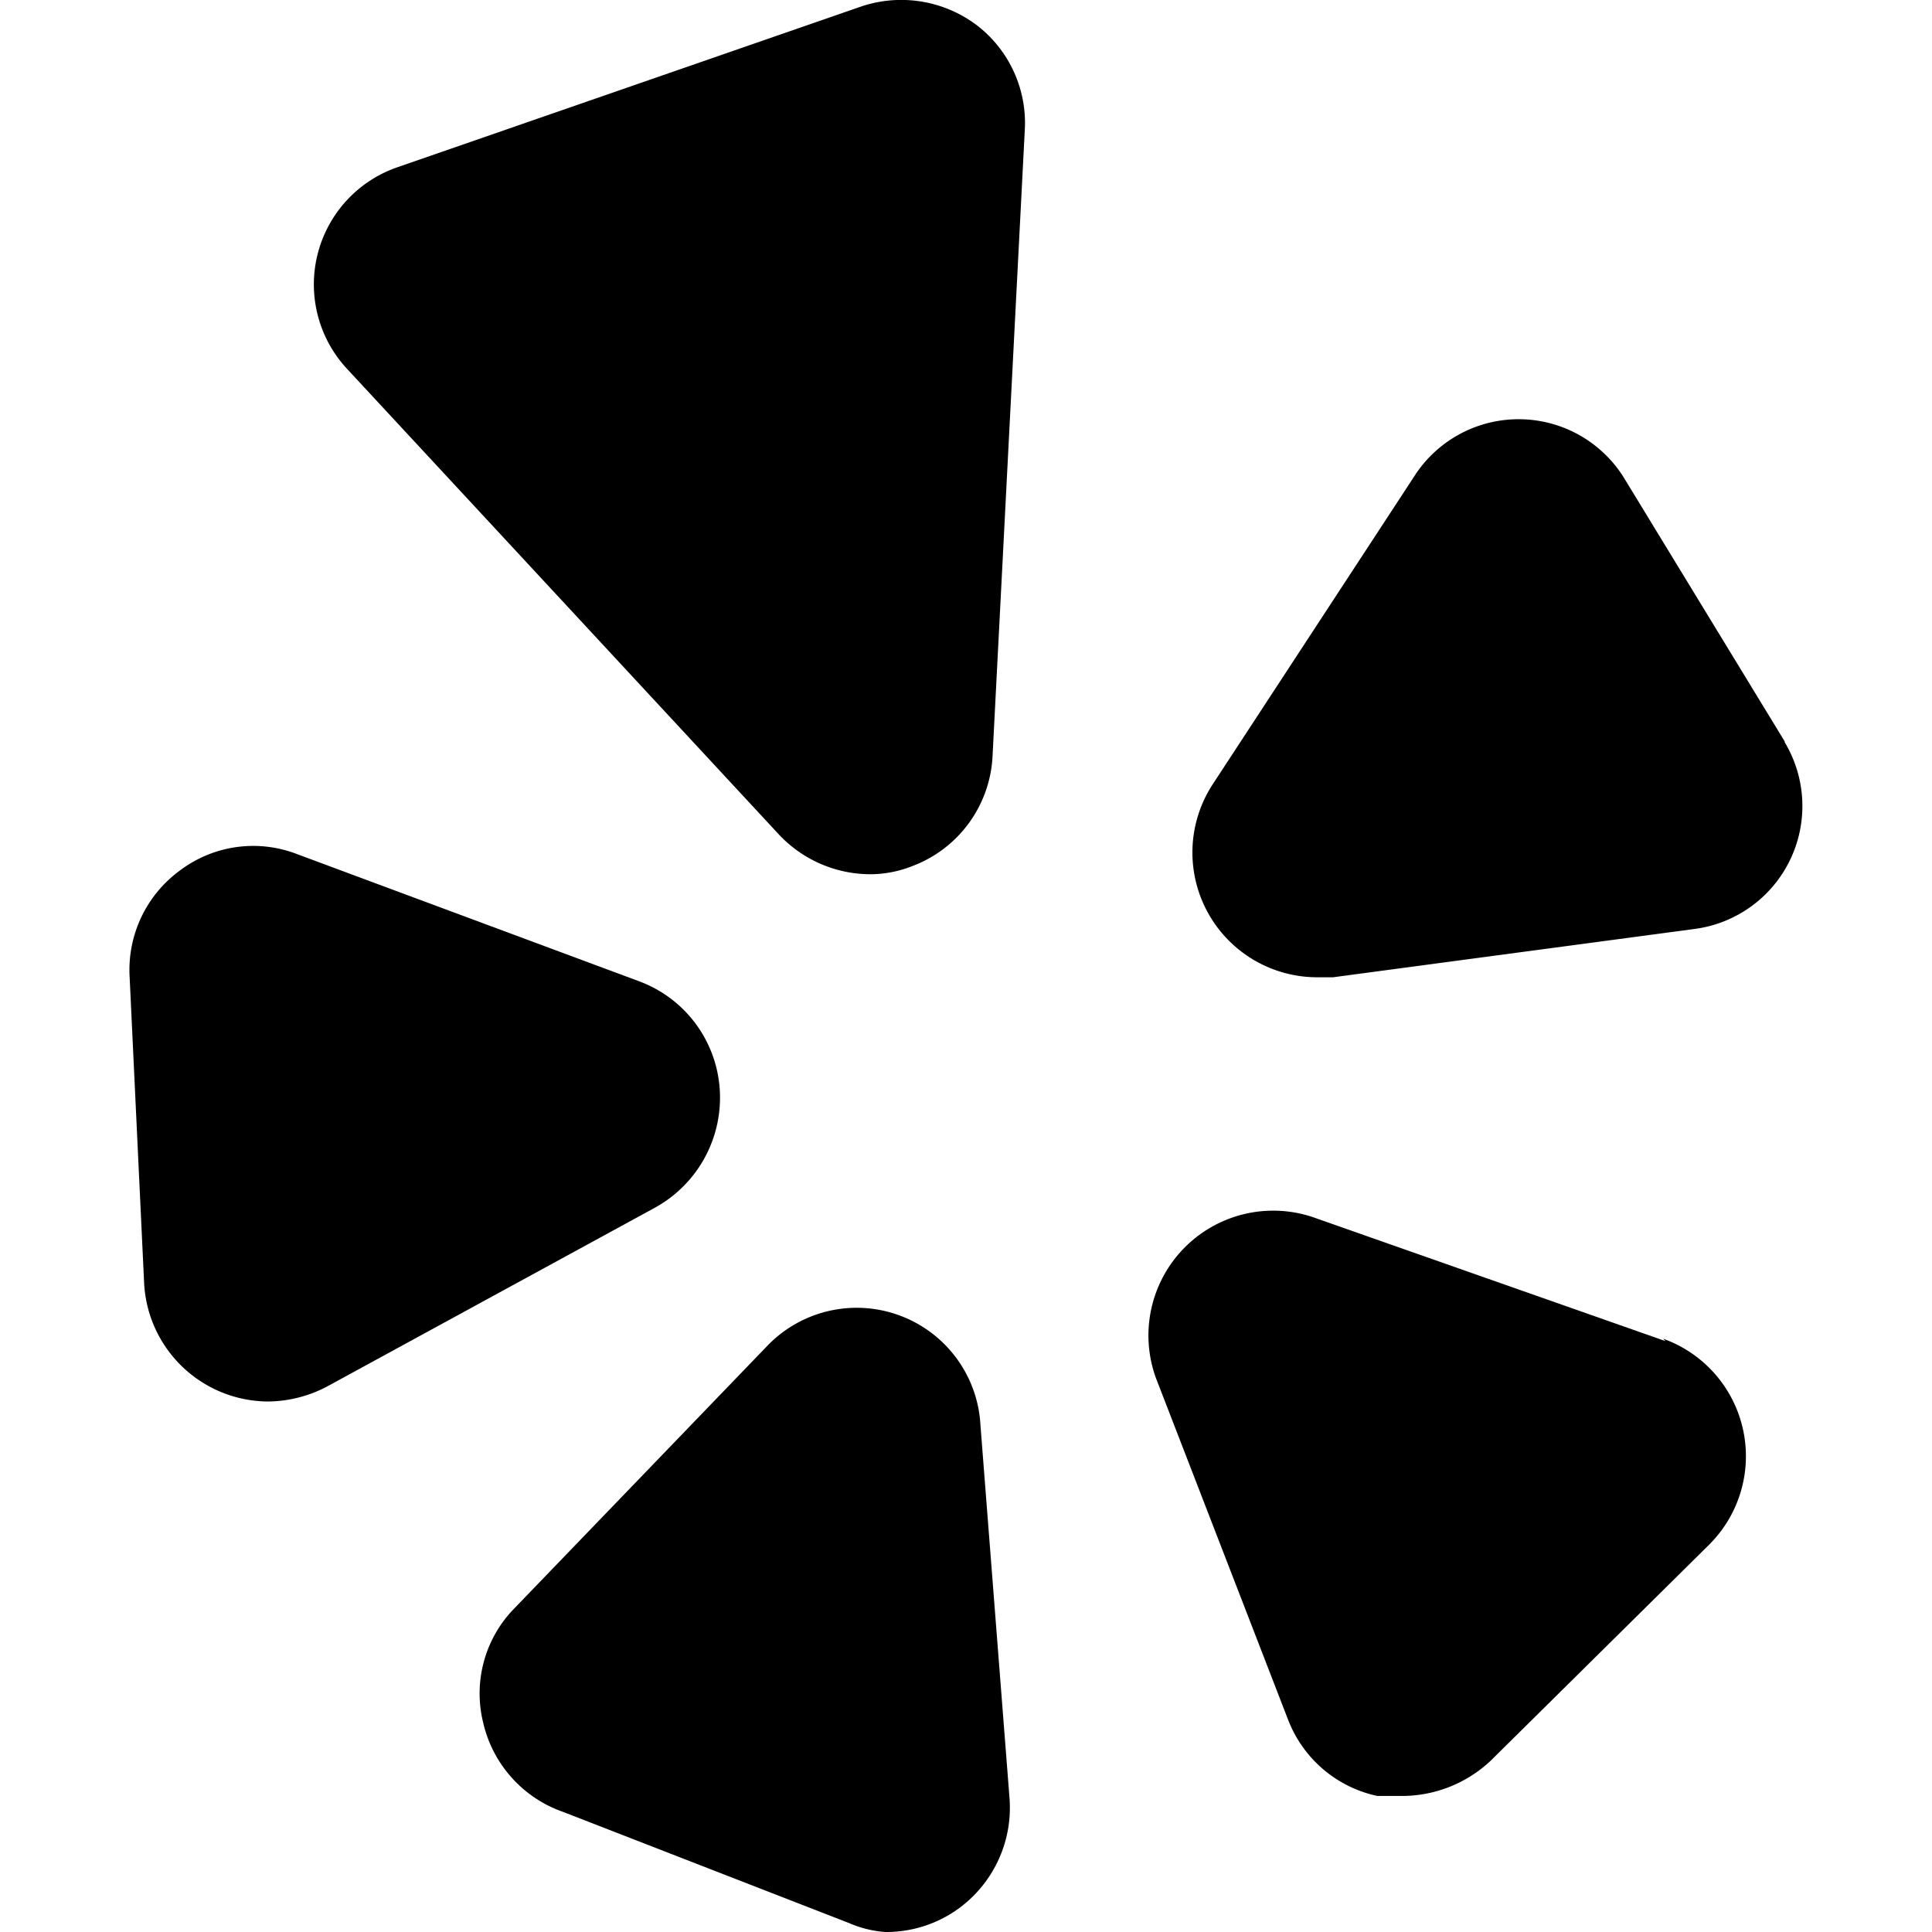 <svg xmlns="http://www.w3.org/2000/svg" viewBox="0 0 24 24"><g><path d="M12.13 0.31A1.56 1.56 0 0 0 10.7 0.08l-5.77 2a1.54 1.54 0 0 0 -0.63 2.49l5.37 5.79a1.56 1.56 0 0 0 1.13 0.5 1.42 1.42 0 0 0 0.53 -0.1 1.54 1.54 0 0 0 1 -1.37l0.4 -7.77a1.53 1.53 0 0 0 -0.6 -1.31Z" fill="#000000" stroke-width="1"></path><path d="m22.17 9.21 -2 -3.28a1.54 1.54 0 0 0 -2.61 0l-2.5 3.82a1.55 1.55 0 0 0 1.3 2.39h0.2l4.49 -0.6a1.54 1.54 0 0 0 1.12 -2.32Z" fill="#000000" stroke-width="1"></path><path d="m20.69 16.66 -4.38 -1.54a1.55 1.55 0 0 0 -1.95 2L16 21.36a1.53 1.53 0 0 0 1.11 0.95l0.32 0a1.61 1.61 0 0 0 1.09 -0.44l2.71 -2.68a1.55 1.55 0 0 0 -0.57 -2.56Z" fill="#000000" stroke-width="1"></path><path d="M12.18 17.71a1.54 1.54 0 0 0 -2.64 -1L6.37 20A1.51 1.51 0 0 0 6 21.39a1.54 1.54 0 0 0 1 1.12l3.55 1.38A1.36 1.36 0 0 0 11 24a1.53 1.53 0 0 0 0.92 -0.3 1.55 1.55 0 0 0 0.62 -1.37Z" fill="#000000" stroke-width="1"></path><path d="M8.94 13.52a1.54 1.54 0 0 0 -1 -1.33l-4.25 -1.58a1.51 1.51 0 0 0 -1.45 0.2 1.53 1.53 0 0 0 -0.63 1.32l0.18 3.8a1.55 1.55 0 0 0 1.54 1.48 1.6 1.6 0 0 0 0.74 -0.19L8.14 15a1.56 1.56 0 0 0 0.8 -1.48Z" fill="#000000" stroke-width="1"></path></g></svg>